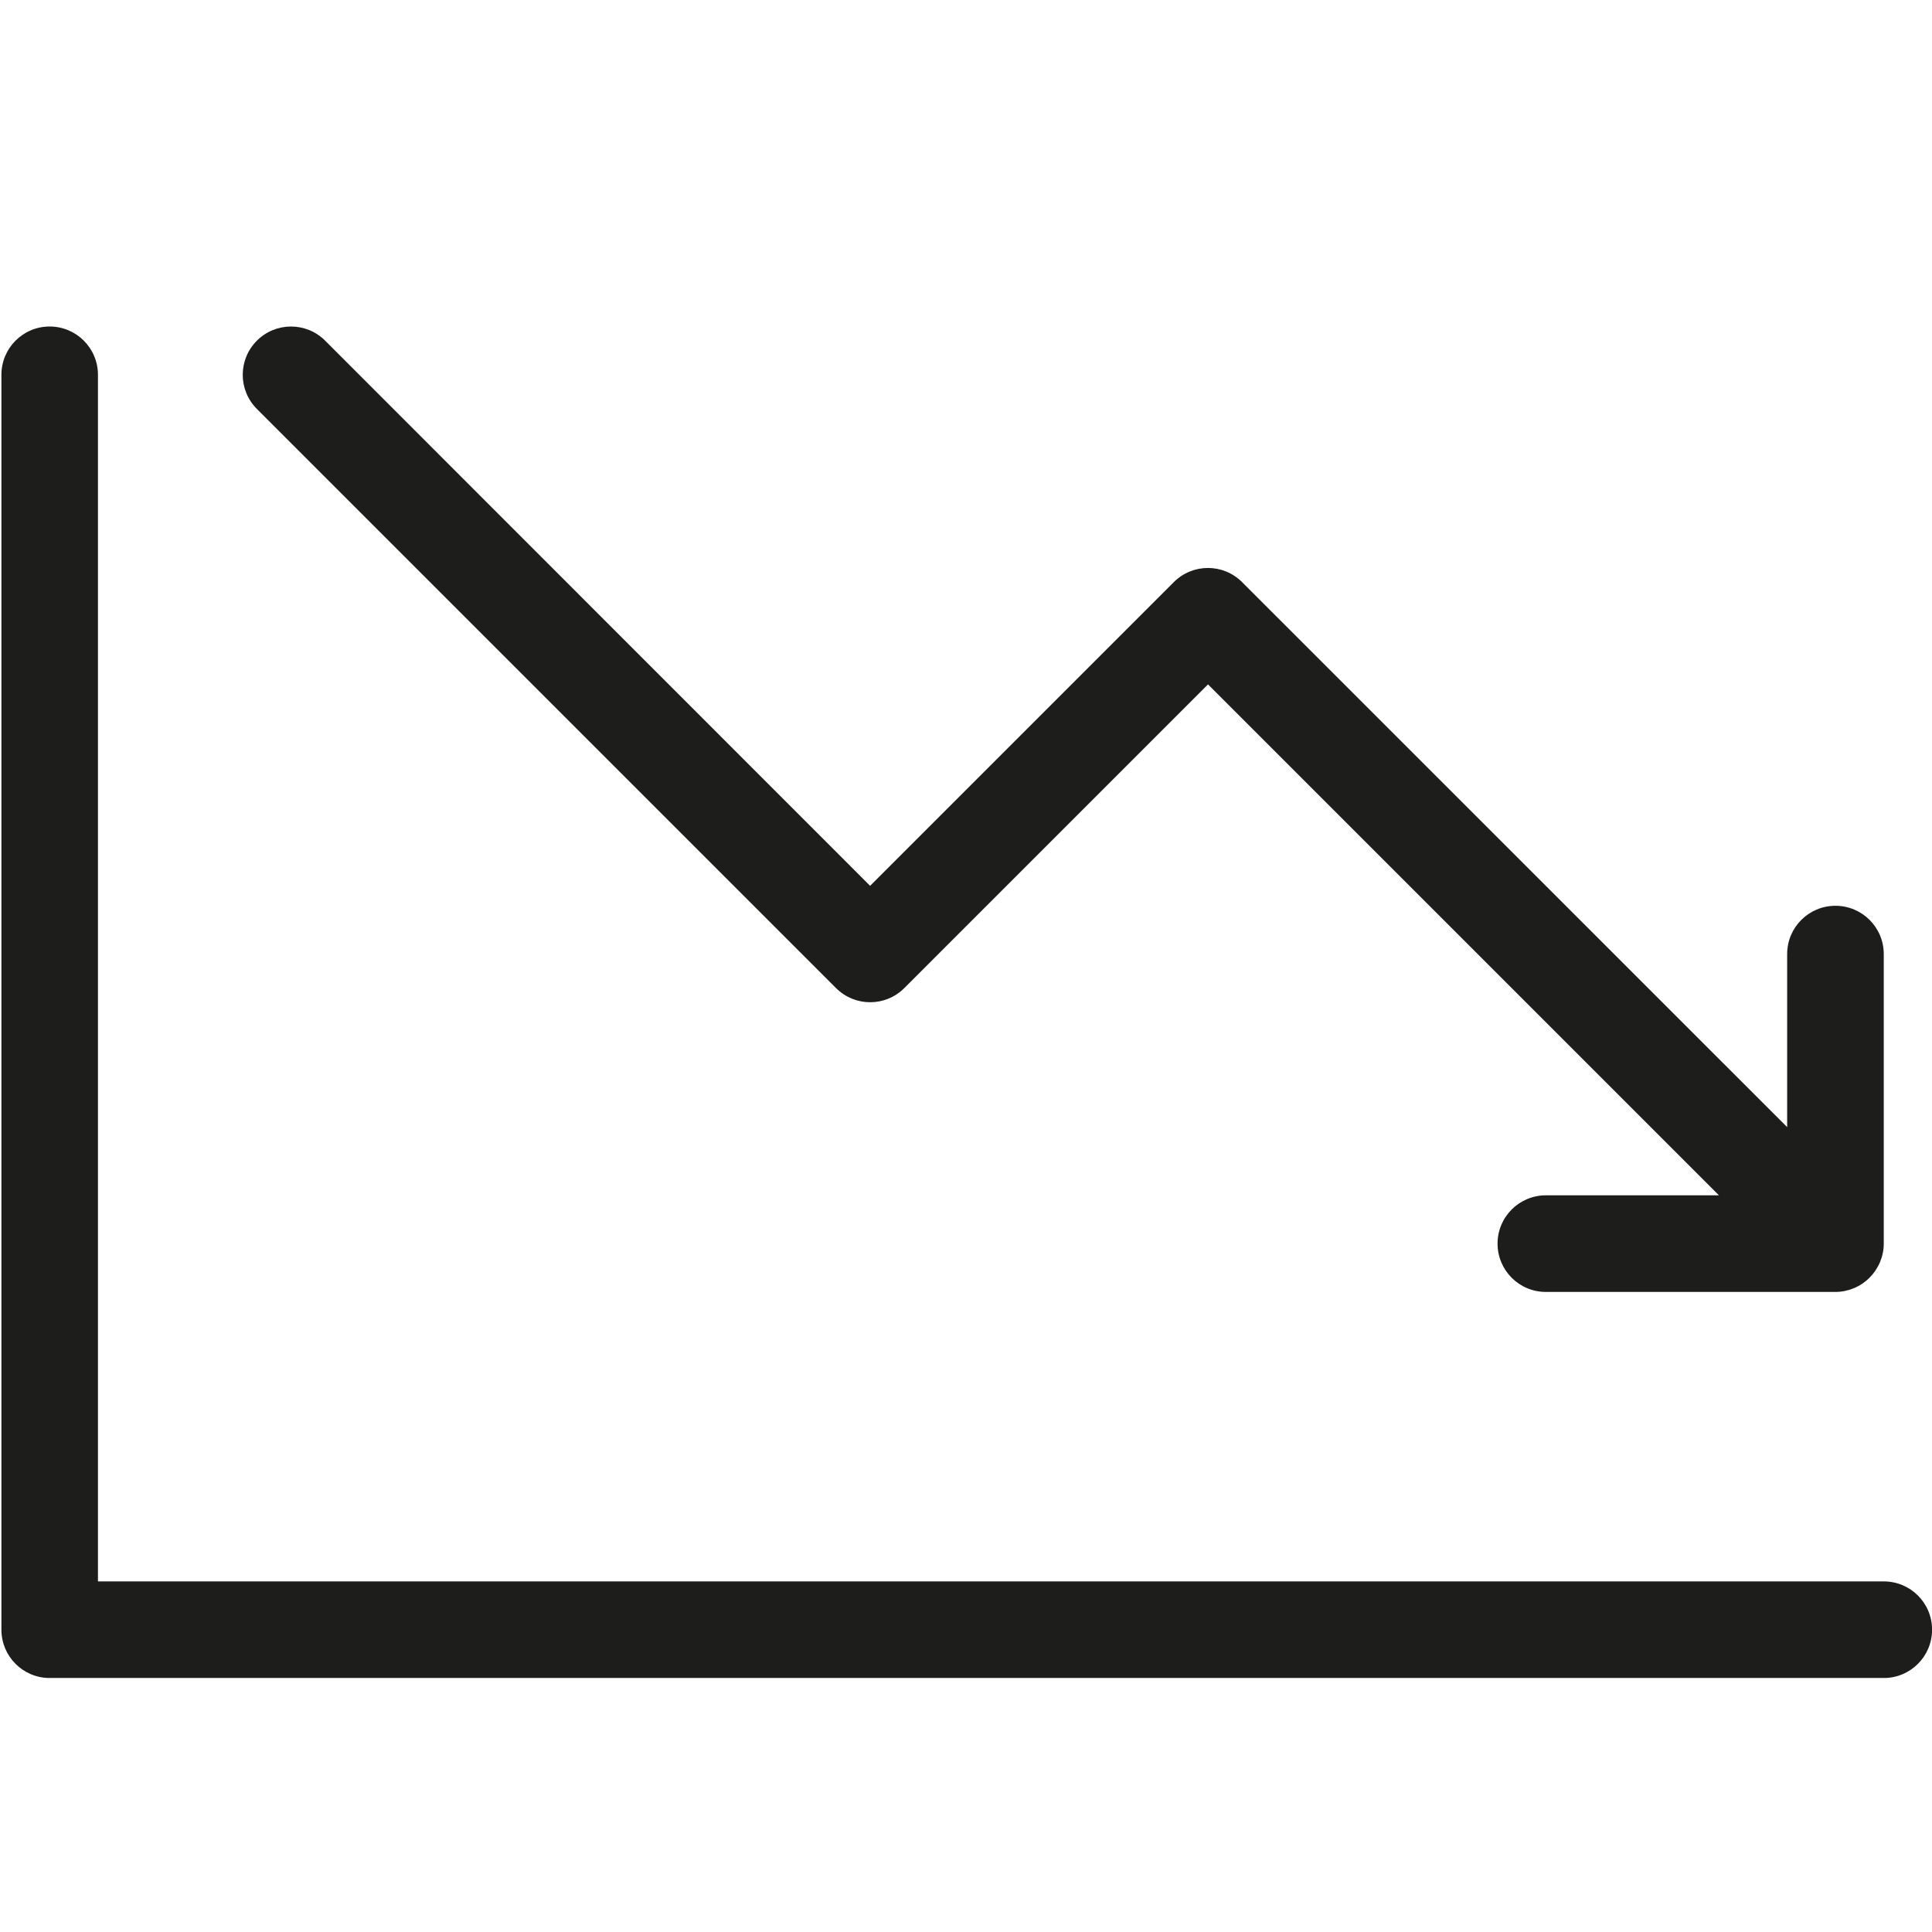 <?xml version="1.0" encoding="UTF-8"?>
<svg id="Calque_1" data-name="Calque 1" xmlns="http://www.w3.org/2000/svg" xmlns:xlink="http://www.w3.org/1999/xlink" viewBox="0 0 300 300">
  <defs>
    <style>
      .cls-1 {
        clip-path: url(#clippath);
      }

      .cls-2 {
        fill: none;
      }

      .cls-3 {
        fill: #1d1d1b;
      }
    </style>
    <clipPath id="clippath">
      <rect class="cls-2" x=".22" y="50.7" width="299.78" height="209.85"/>
    </clipPath>
  </defs>
  <g class="cls-1">
    <path class="cls-3" d="M292.51,245.56H15.21V58.2c0-4.14-3.35-7.5-7.5-7.5S.22,54.06,.22,58.2V253.06c0,4.14,3.35,7.5,7.5,7.5H292.51c4.14,0,7.5-3.35,7.5-7.5s-3.35-7.5-7.5-7.5"/>
    <path class="cls-3" d="M129.82,153.43c2.93,2.93,7.67,2.93,10.6,0l47.16-47.16,79.34,79.34h-26.88c-4.14,0-7.5,3.35-7.5,7.5s3.36,7.5,7.5,7.5h44.97c.98,0,1.94-.2,2.86-.58,1.83-.76,3.29-2.22,4.06-4.06,.38-.91,.58-1.89,.58-2.86v-44.96c0-4.14-3.35-7.5-7.5-7.5s-7.5,3.35-7.5,7.5v26.87l-84.64-84.63c-2.93-2.93-7.67-2.93-10.6,0l-47.16,47.16L50.49,52.9c-2.93-2.93-7.67-2.93-10.6,0-2.93,2.93-2.93,7.67,0,10.6l89.93,89.93Z"/>
  </g>
</svg>